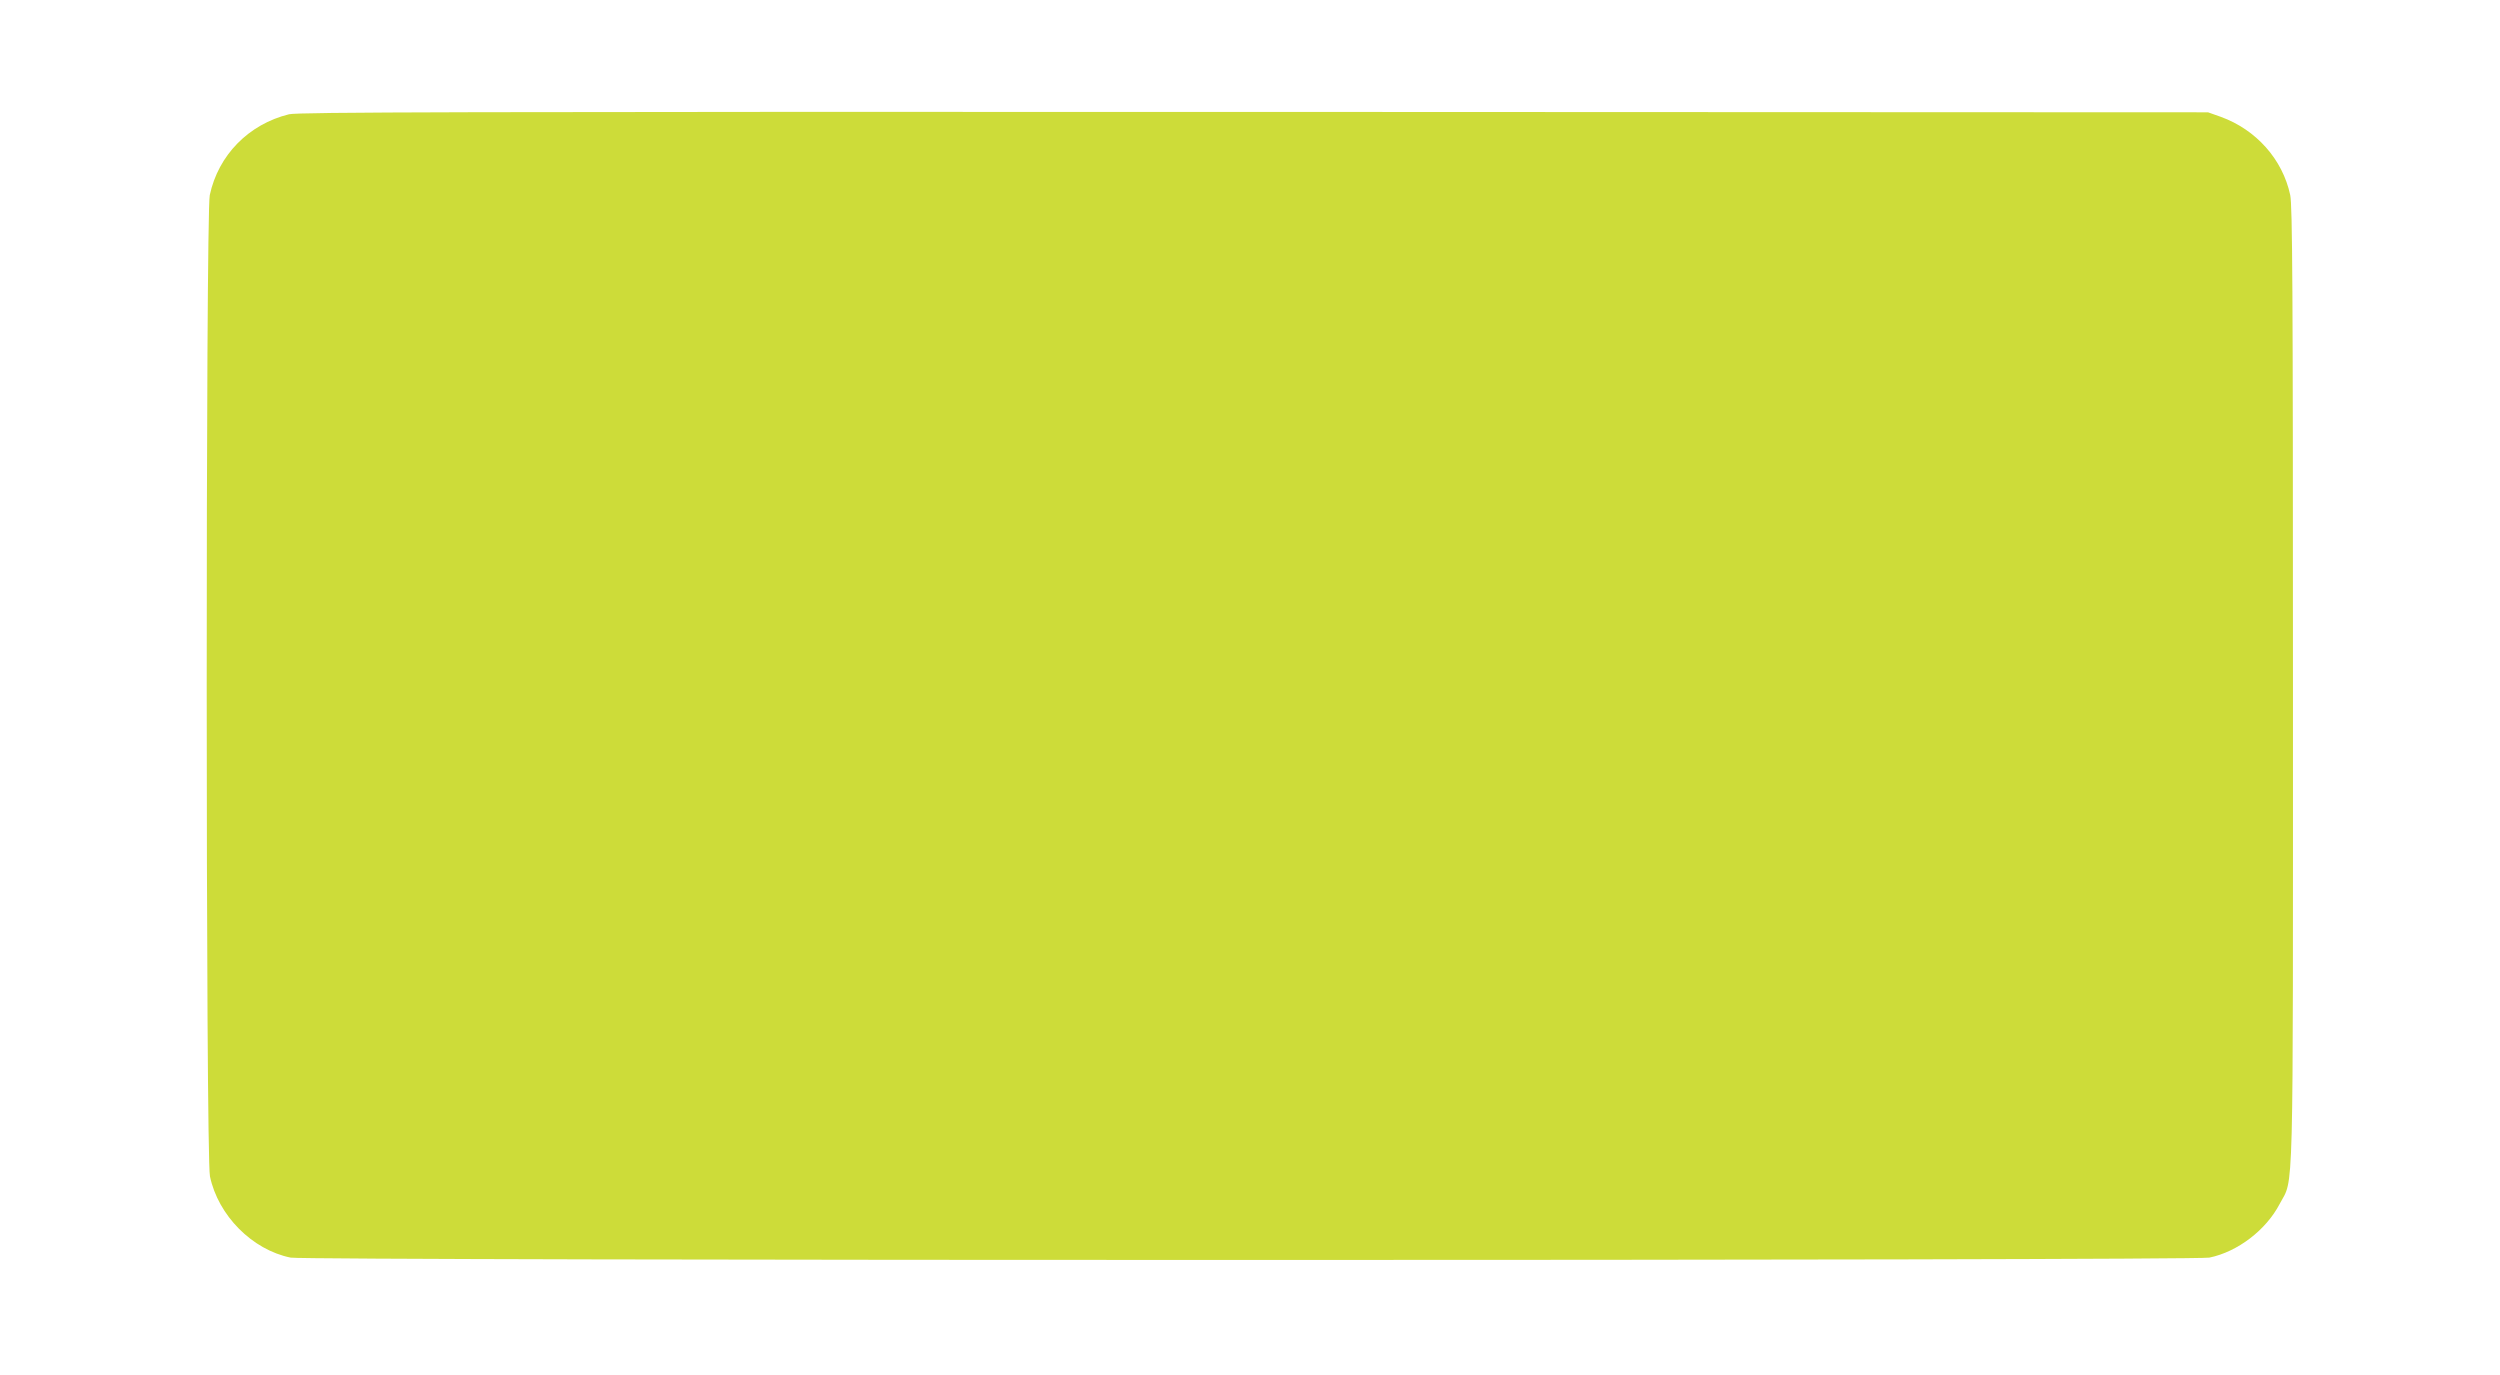 <?xml version="1.0" standalone="no"?>
<!DOCTYPE svg PUBLIC "-//W3C//DTD SVG 20010904//EN"
 "http://www.w3.org/TR/2001/REC-SVG-20010904/DTD/svg10.dtd">
<svg version="1.0" xmlns="http://www.w3.org/2000/svg"
 width="1280pt" height="704pt" viewBox="0 0 1280 704"
 preserveAspectRatio="xMidYMid meet">
<g transform="translate(0,704) scale(0.1,-0.1)"
fill="#cddc39" stroke="none">
<path d="M1480 6455 c-207 -51 -362 -209 -406 -414 -21 -100 -21 -4923 1
-5024 42 -200 216 -376 413 -416 75 -16 9749 -16 9824 0 145 30 290 141 360
275 73 139 68 -55 68 2657 0 2058 -3 2452 -14 2508 -39 183 -174 335 -356 401
l-65 23 -4885 2 c-4075 1 -4894 -1 -4940 -12z"/>
</g>
</svg>

